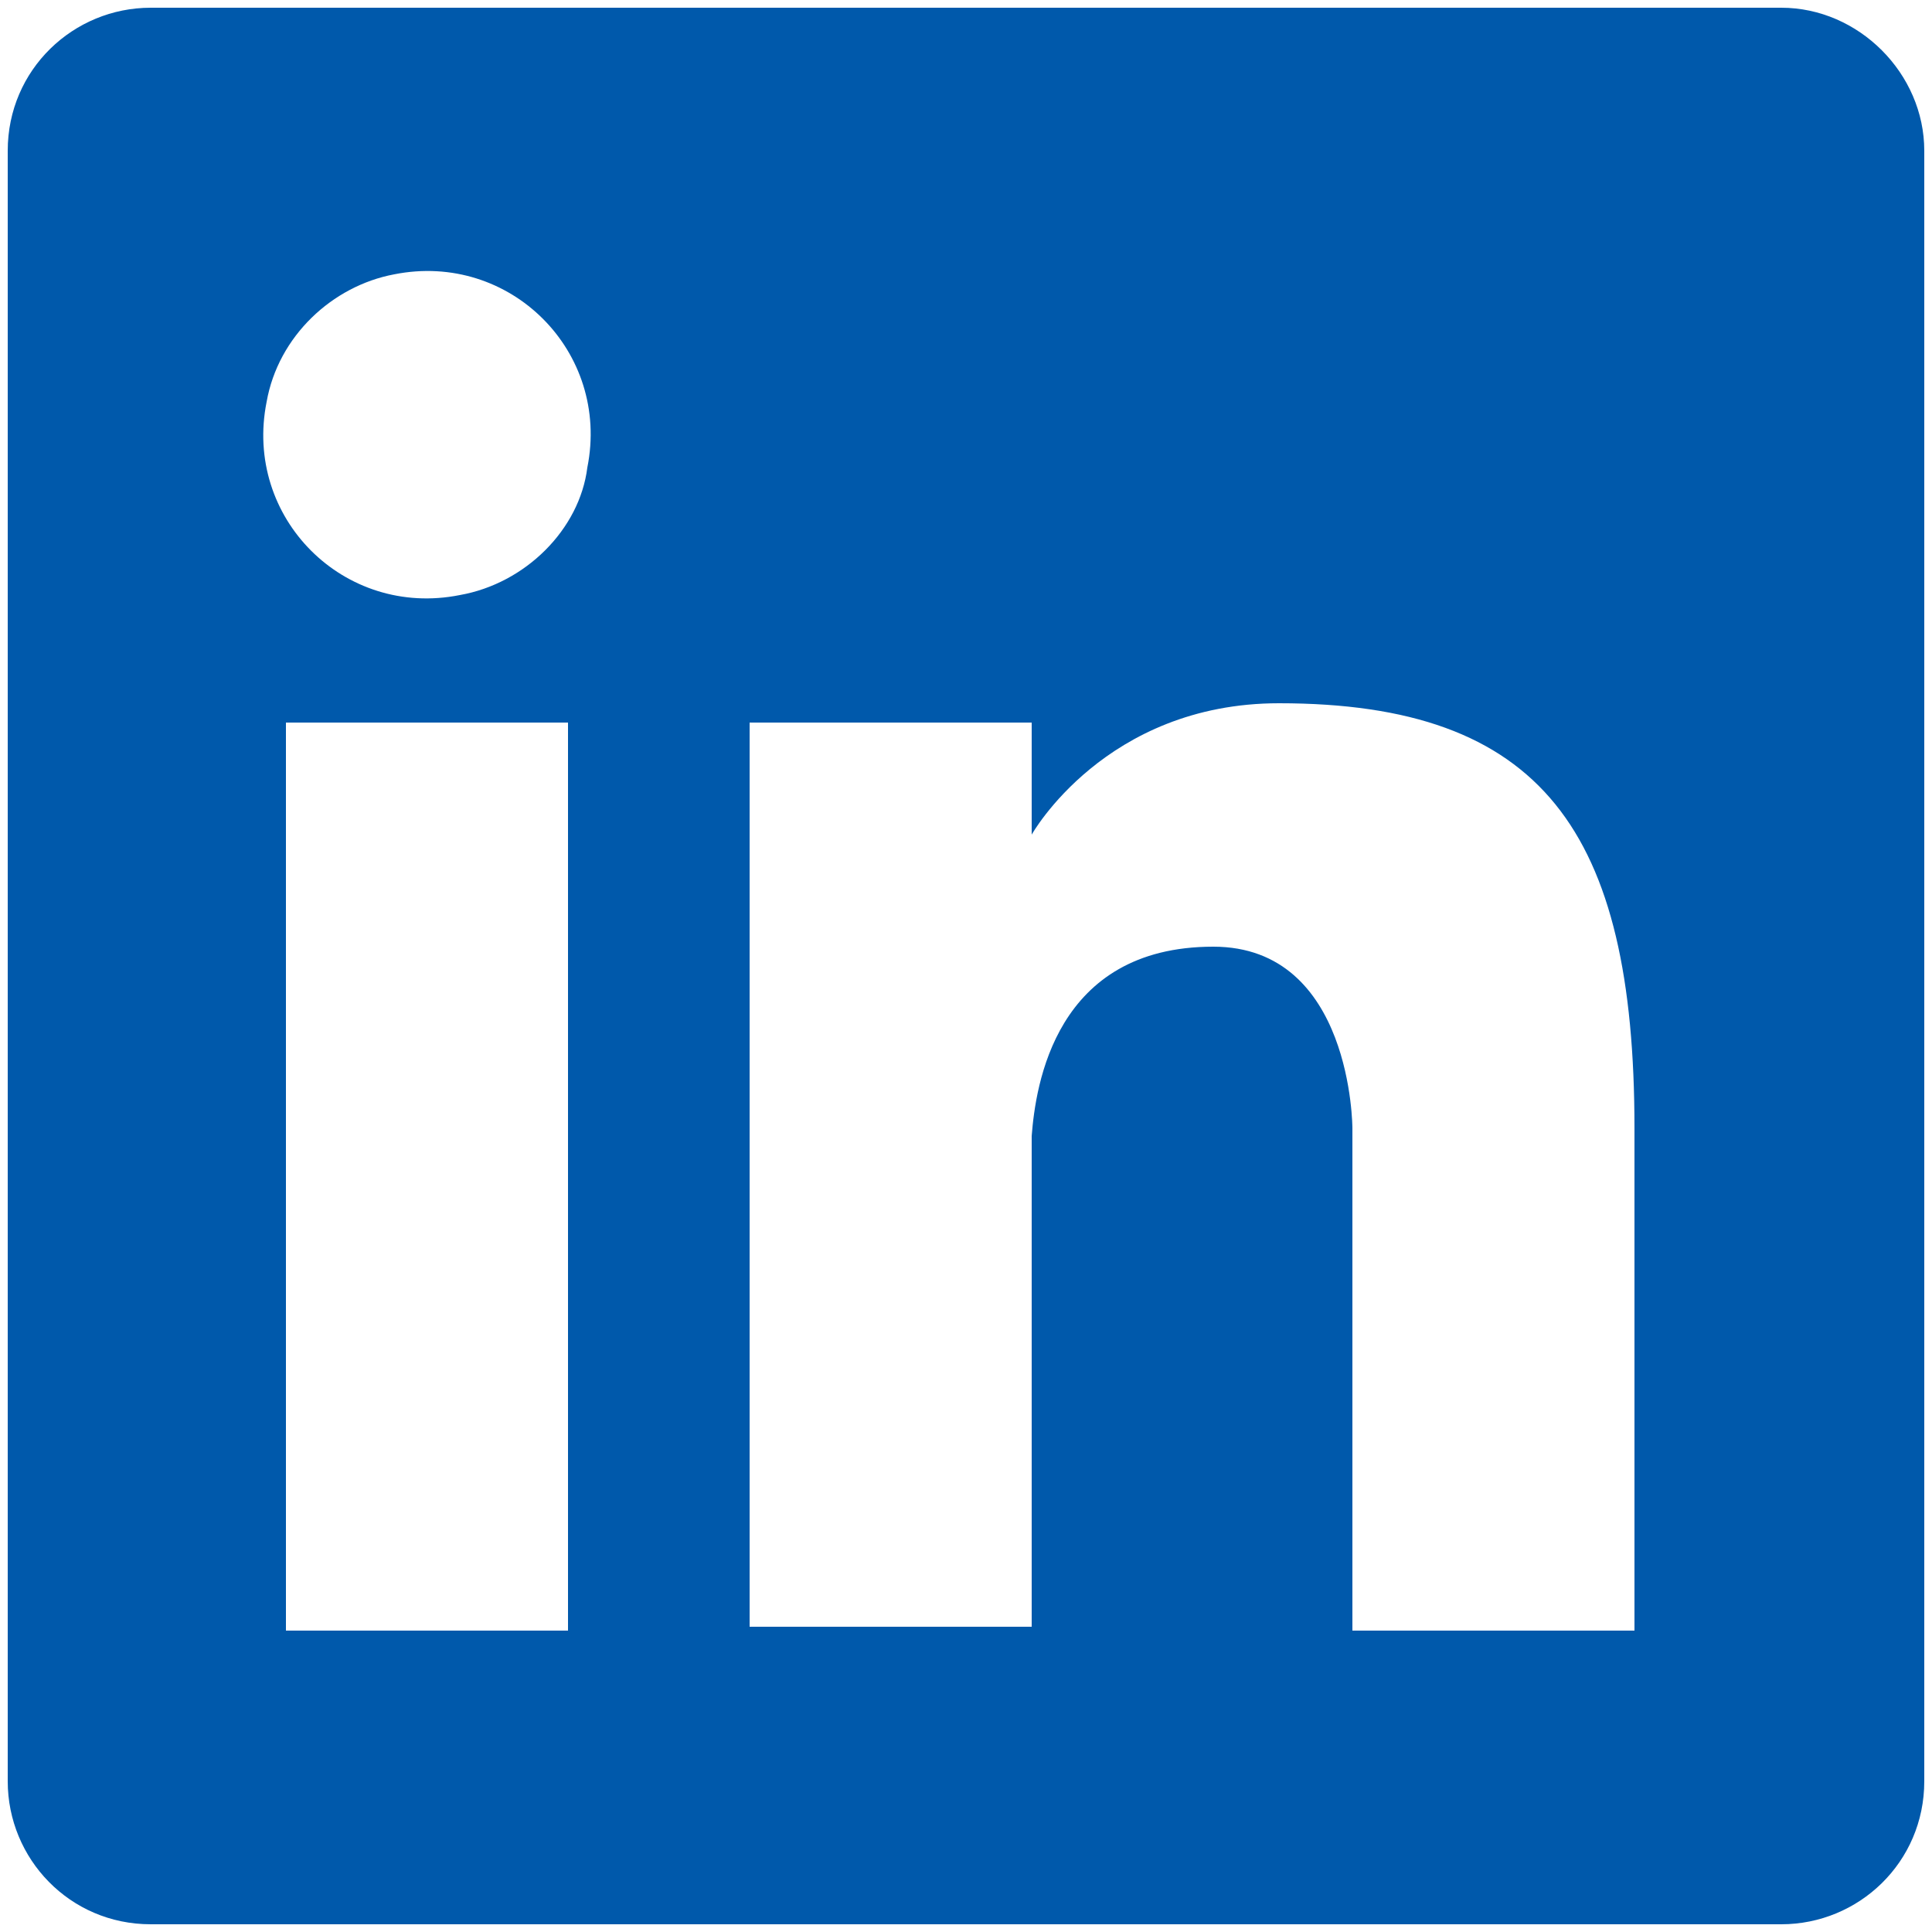 <?xml version="1.0" encoding="utf-8"?>
<!-- Generator: Adobe Illustrator 27.2.0, SVG Export Plug-In . SVG Version: 6.00 Build 0)  -->
<svg version="1.1" id="Ebene_1" xmlns="http://www.w3.org/2000/svg" xmlns:xlink="http://www.w3.org/1999/xlink" x="0px" y="0px"
	 viewBox="0 0 50 50" style="enable-background:new 0 0 50 50;" xml:space="preserve">
<style type="text/css">
	.st0{fill:#FFFFFF;}
	.st1{fill:#0059AB;}
	.st2{fill:none;stroke:#FFFFFF;stroke-width:3.5;stroke-linejoin:round;stroke-miterlimit:10;}
	.st3{fill:none;stroke:#FFFFFF;stroke-width:3.5;stroke-linecap:round;stroke-miterlimit:10;}
	.st4{fill:none;stroke:#FFFFFF;stroke-width:3.5;stroke-linecap:round;stroke-linejoin:round;stroke-miterlimit:10;}
	.st5{fill:none;stroke:#FFFFFF;stroke-width:3.5;stroke-linecap:square;stroke-linejoin:round;stroke-miterlimit:10;}
	.st6{fill:none;stroke:#FFFFFF;stroke-width:3.6;stroke-miterlimit:10;}
	.st7{fill:none;stroke:#FFFFFF;stroke-width:3.5;stroke-miterlimit:10;}
	.st8{fill:none;stroke:#FFFFFF;stroke-width:3;stroke-linecap:square;stroke-miterlimit:10;}
	.st9{fill:none;stroke:#FFFFFF;stroke-width:3.2;stroke-linecap:square;stroke-miterlimit:10;}
	.st10{fill:none;stroke:#FFFFFF;stroke-width:3.2;stroke-linecap:square;stroke-linejoin:round;stroke-miterlimit:10;}
	.st11{fill:none;stroke:#FFFFFF;stroke-width:4.5;stroke-linecap:square;stroke-miterlimit:10;}
	.st12{fill:#0059AC;}
</style>
<g>
	<path class="st1" d="M46.1,0.2H3.9c-2,0-3.7,1.6-3.7,3.7v42.2c0,2,1.6,3.7,3.7,3.7h42.2c2,0,3.7-1.6,3.7-3.7V3.9
		C49.8,1.9,48.1,0.2,46.1,0.2z M14.8,42.2H7.4V18.7h7.3V42.2z M11.9,15.4c-3,0.6-5.6-2-5-5c0.3-1.7,1.7-3,3.3-3.3c3-0.6,5.6,2,5,5
		C15,13.7,13.6,15.1,11.9,15.4z M42.3,42.2h-7.3v-13c0,0,0-4.7-3.6-4.7c-4.1,0-4.6,3.6-4.7,4.9v12.7h-7.3V18.7h7.3v2.9
		c0,0,1.9-3.4,6.4-3.4c6.8,0,9.2,3.3,9.2,11V42.2z"/>
</g>
</svg>
